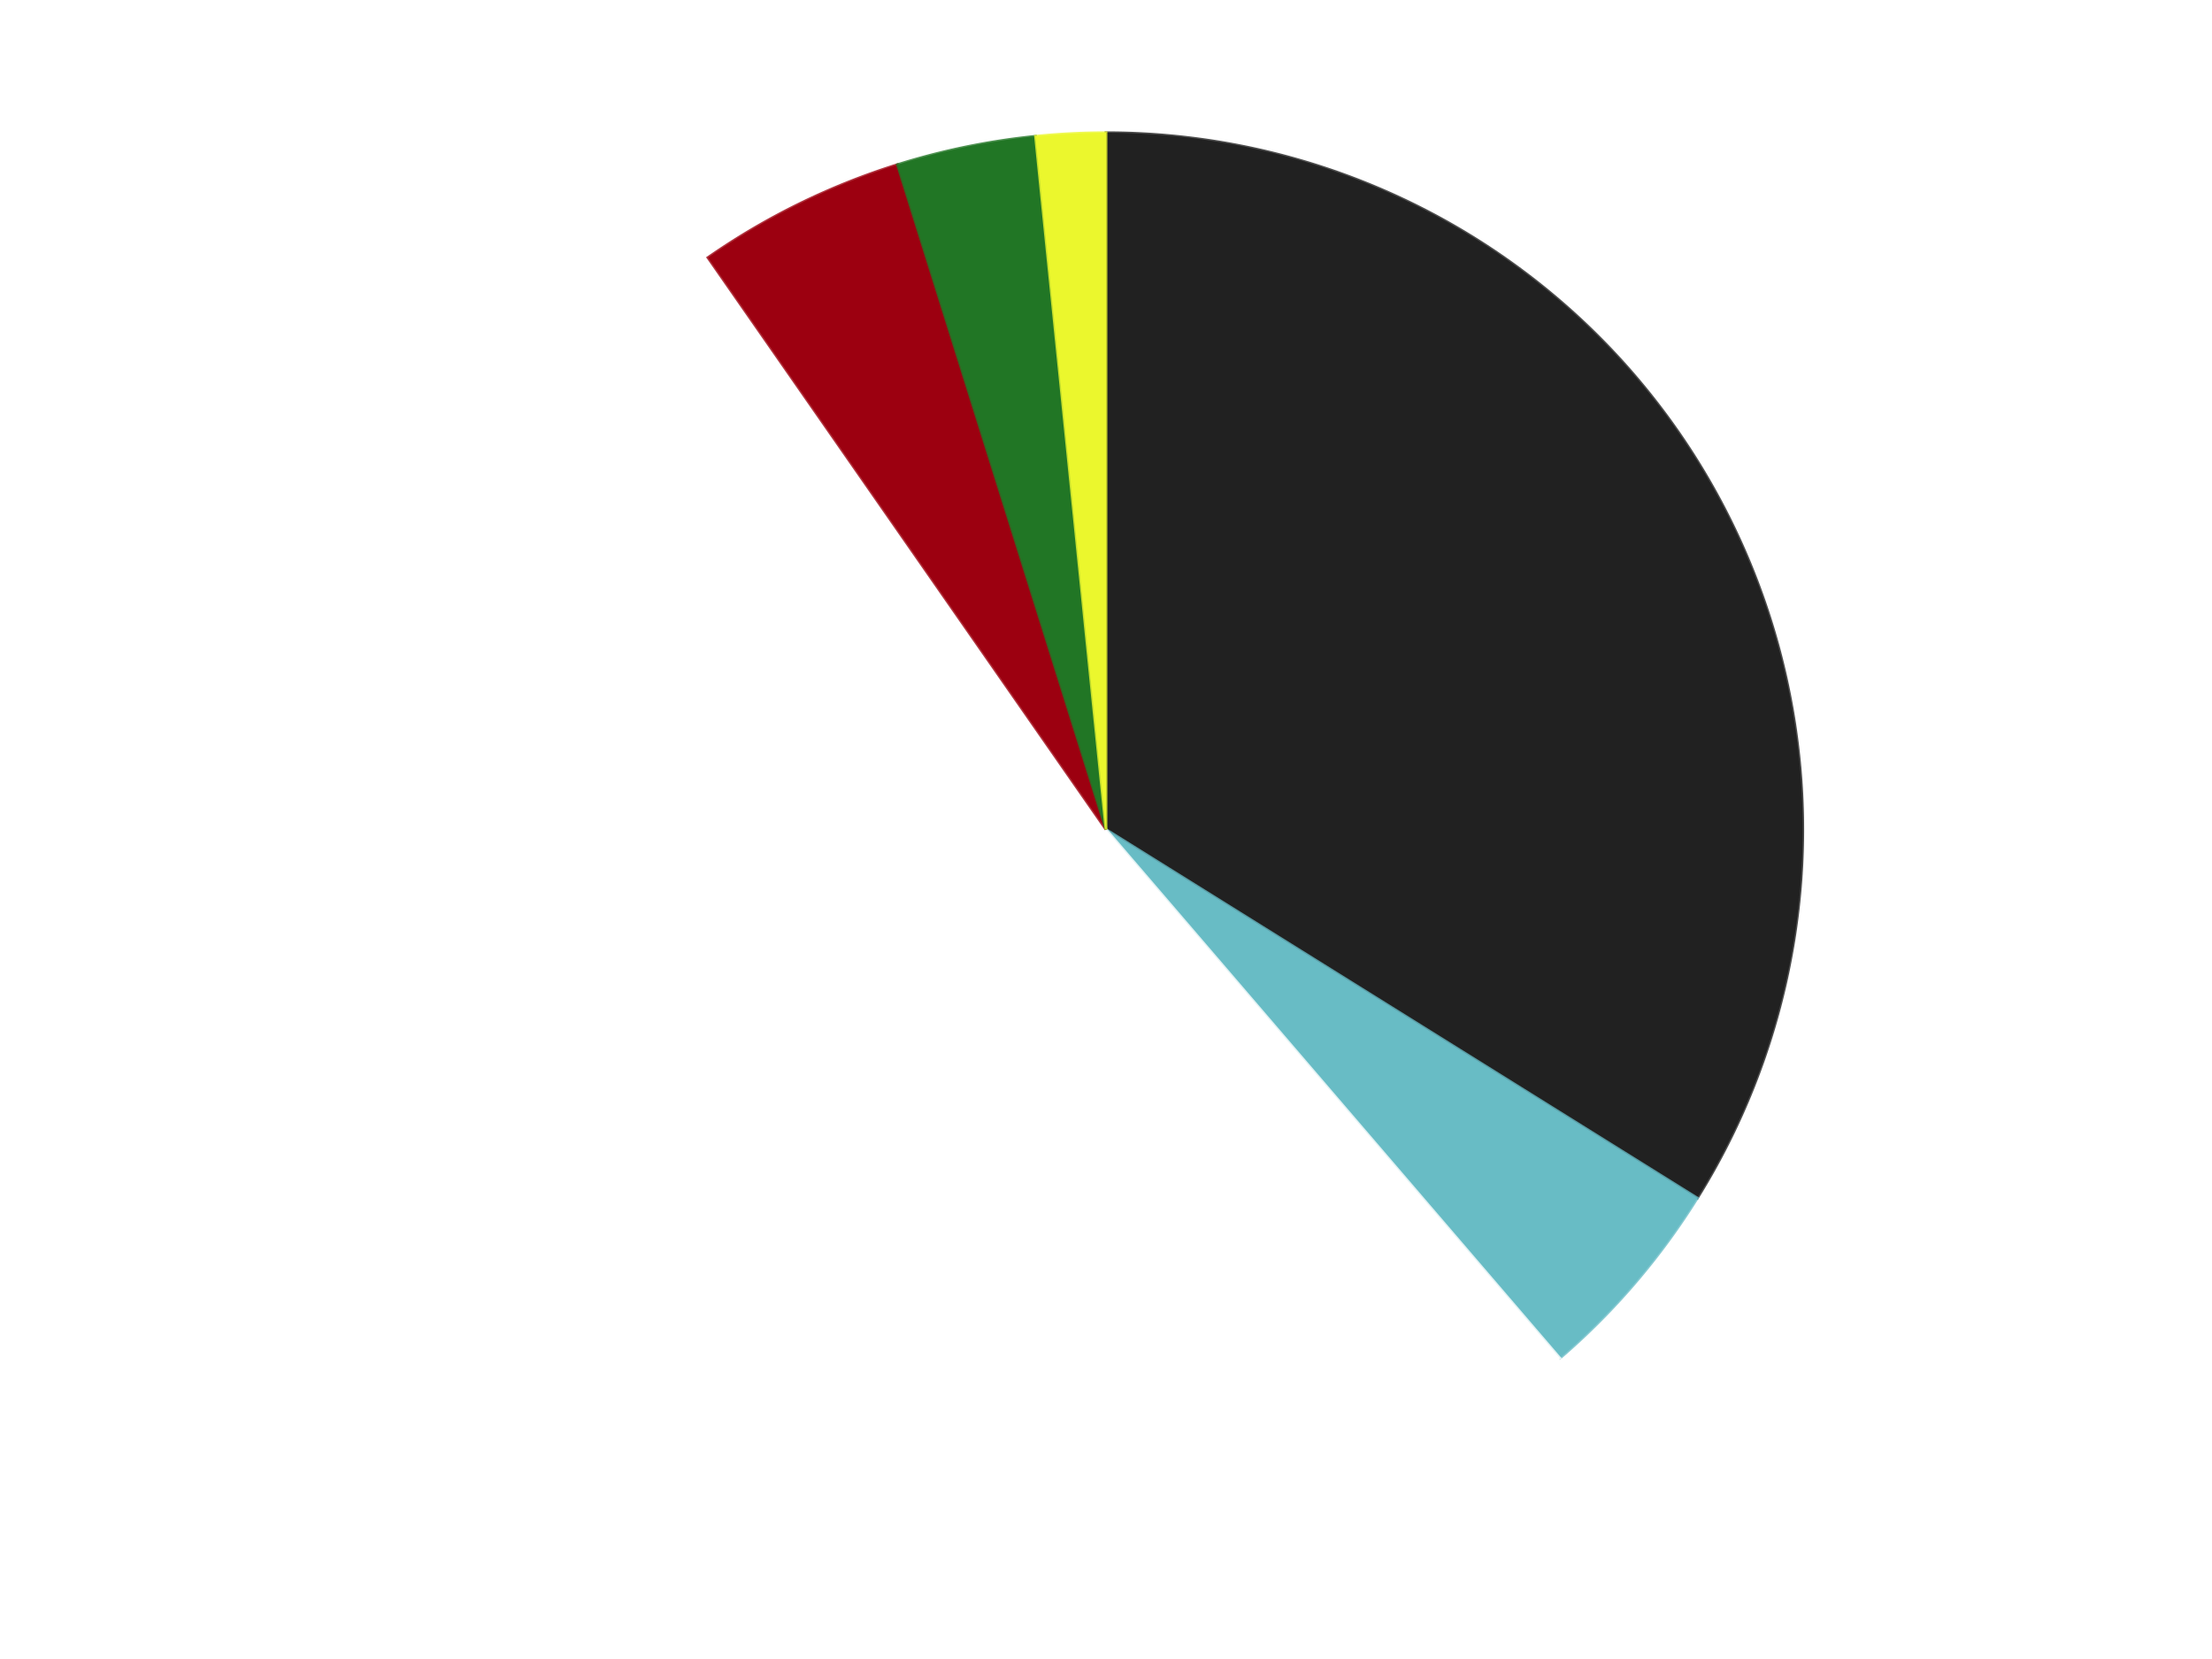 <?xml version='1.0' encoding='utf-8'?>
<svg xmlns="http://www.w3.org/2000/svg" xmlns:xlink="http://www.w3.org/1999/xlink" id="chart-2f914ff0-a73d-453a-9a41-1f1656275b1e" class="pygal-chart" viewBox="0 0 800 600"><!--Generated with pygal 3.0.4 (lxml) ©Kozea 2012-2016 on 2024-07-06--><!--http://pygal.org--><!--http://github.com/Kozea/pygal--><defs><style type="text/css">#chart-2f914ff0-a73d-453a-9a41-1f1656275b1e{-webkit-user-select:none;-webkit-font-smoothing:antialiased;font-family:Consolas,"Liberation Mono",Menlo,Courier,monospace}#chart-2f914ff0-a73d-453a-9a41-1f1656275b1e .title{font-family:Consolas,"Liberation Mono",Menlo,Courier,monospace;font-size:16px}#chart-2f914ff0-a73d-453a-9a41-1f1656275b1e .legends .legend text{font-family:Consolas,"Liberation Mono",Menlo,Courier,monospace;font-size:14px}#chart-2f914ff0-a73d-453a-9a41-1f1656275b1e .axis text{font-family:Consolas,"Liberation Mono",Menlo,Courier,monospace;font-size:10px}#chart-2f914ff0-a73d-453a-9a41-1f1656275b1e .axis text.major{font-family:Consolas,"Liberation Mono",Menlo,Courier,monospace;font-size:10px}#chart-2f914ff0-a73d-453a-9a41-1f1656275b1e .text-overlay text.value{font-family:Consolas,"Liberation Mono",Menlo,Courier,monospace;font-size:16px}#chart-2f914ff0-a73d-453a-9a41-1f1656275b1e .text-overlay text.label{font-family:Consolas,"Liberation Mono",Menlo,Courier,monospace;font-size:10px}#chart-2f914ff0-a73d-453a-9a41-1f1656275b1e .tooltip{font-family:Consolas,"Liberation Mono",Menlo,Courier,monospace;font-size:14px}#chart-2f914ff0-a73d-453a-9a41-1f1656275b1e text.no_data{font-family:Consolas,"Liberation Mono",Menlo,Courier,monospace;font-size:64px}
#chart-2f914ff0-a73d-453a-9a41-1f1656275b1e{background-color:transparent}#chart-2f914ff0-a73d-453a-9a41-1f1656275b1e path,#chart-2f914ff0-a73d-453a-9a41-1f1656275b1e line,#chart-2f914ff0-a73d-453a-9a41-1f1656275b1e rect,#chart-2f914ff0-a73d-453a-9a41-1f1656275b1e circle{-webkit-transition:150ms;-moz-transition:150ms;transition:150ms}#chart-2f914ff0-a73d-453a-9a41-1f1656275b1e .graph &gt; .background{fill:transparent}#chart-2f914ff0-a73d-453a-9a41-1f1656275b1e .plot &gt; .background{fill:transparent}#chart-2f914ff0-a73d-453a-9a41-1f1656275b1e .graph{fill:rgba(0,0,0,.87)}#chart-2f914ff0-a73d-453a-9a41-1f1656275b1e text.no_data{fill:rgba(0,0,0,1)}#chart-2f914ff0-a73d-453a-9a41-1f1656275b1e .title{fill:rgba(0,0,0,1)}#chart-2f914ff0-a73d-453a-9a41-1f1656275b1e .legends .legend text{fill:rgba(0,0,0,.87)}#chart-2f914ff0-a73d-453a-9a41-1f1656275b1e .legends .legend:hover text{fill:rgba(0,0,0,1)}#chart-2f914ff0-a73d-453a-9a41-1f1656275b1e .axis .line{stroke:rgba(0,0,0,1)}#chart-2f914ff0-a73d-453a-9a41-1f1656275b1e .axis .guide.line{stroke:rgba(0,0,0,.54)}#chart-2f914ff0-a73d-453a-9a41-1f1656275b1e .axis .major.line{stroke:rgba(0,0,0,.87)}#chart-2f914ff0-a73d-453a-9a41-1f1656275b1e .axis text.major{fill:rgba(0,0,0,1)}#chart-2f914ff0-a73d-453a-9a41-1f1656275b1e .axis.y .guides:hover .guide.line,#chart-2f914ff0-a73d-453a-9a41-1f1656275b1e .line-graph .axis.x .guides:hover .guide.line,#chart-2f914ff0-a73d-453a-9a41-1f1656275b1e .stackedline-graph .axis.x .guides:hover .guide.line,#chart-2f914ff0-a73d-453a-9a41-1f1656275b1e .xy-graph .axis.x .guides:hover .guide.line{stroke:rgba(0,0,0,1)}#chart-2f914ff0-a73d-453a-9a41-1f1656275b1e .axis .guides:hover text{fill:rgba(0,0,0,1)}#chart-2f914ff0-a73d-453a-9a41-1f1656275b1e .reactive{fill-opacity:1.0;stroke-opacity:.8;stroke-width:1}#chart-2f914ff0-a73d-453a-9a41-1f1656275b1e .ci{stroke:rgba(0,0,0,.87)}#chart-2f914ff0-a73d-453a-9a41-1f1656275b1e .reactive.active,#chart-2f914ff0-a73d-453a-9a41-1f1656275b1e .active .reactive{fill-opacity:0.6;stroke-opacity:.9;stroke-width:4}#chart-2f914ff0-a73d-453a-9a41-1f1656275b1e .ci .reactive.active{stroke-width:1.5}#chart-2f914ff0-a73d-453a-9a41-1f1656275b1e .series text{fill:rgba(0,0,0,1)}#chart-2f914ff0-a73d-453a-9a41-1f1656275b1e .tooltip rect{fill:transparent;stroke:rgba(0,0,0,1);-webkit-transition:opacity 150ms;-moz-transition:opacity 150ms;transition:opacity 150ms}#chart-2f914ff0-a73d-453a-9a41-1f1656275b1e .tooltip .label{fill:rgba(0,0,0,.87)}#chart-2f914ff0-a73d-453a-9a41-1f1656275b1e .tooltip .label{fill:rgba(0,0,0,.87)}#chart-2f914ff0-a73d-453a-9a41-1f1656275b1e .tooltip .legend{font-size:.8em;fill:rgba(0,0,0,.54)}#chart-2f914ff0-a73d-453a-9a41-1f1656275b1e .tooltip .x_label{font-size:.6em;fill:rgba(0,0,0,1)}#chart-2f914ff0-a73d-453a-9a41-1f1656275b1e .tooltip .xlink{font-size:.5em;text-decoration:underline}#chart-2f914ff0-a73d-453a-9a41-1f1656275b1e .tooltip .value{font-size:1.5em}#chart-2f914ff0-a73d-453a-9a41-1f1656275b1e .bound{font-size:.5em}#chart-2f914ff0-a73d-453a-9a41-1f1656275b1e .max-value{font-size:.75em;fill:rgba(0,0,0,.54)}#chart-2f914ff0-a73d-453a-9a41-1f1656275b1e .map-element{fill:transparent;stroke:rgba(0,0,0,.54) !important}#chart-2f914ff0-a73d-453a-9a41-1f1656275b1e .map-element .reactive{fill-opacity:inherit;stroke-opacity:inherit}#chart-2f914ff0-a73d-453a-9a41-1f1656275b1e .color-0,#chart-2f914ff0-a73d-453a-9a41-1f1656275b1e .color-0 a:visited{stroke:#F44336;fill:#F44336}#chart-2f914ff0-a73d-453a-9a41-1f1656275b1e .color-1,#chart-2f914ff0-a73d-453a-9a41-1f1656275b1e .color-1 a:visited{stroke:#3F51B5;fill:#3F51B5}#chart-2f914ff0-a73d-453a-9a41-1f1656275b1e .color-2,#chart-2f914ff0-a73d-453a-9a41-1f1656275b1e .color-2 a:visited{stroke:#009688;fill:#009688}#chart-2f914ff0-a73d-453a-9a41-1f1656275b1e .color-3,#chart-2f914ff0-a73d-453a-9a41-1f1656275b1e .color-3 a:visited{stroke:#FFC107;fill:#FFC107}#chart-2f914ff0-a73d-453a-9a41-1f1656275b1e .color-4,#chart-2f914ff0-a73d-453a-9a41-1f1656275b1e .color-4 a:visited{stroke:#FF5722;fill:#FF5722}#chart-2f914ff0-a73d-453a-9a41-1f1656275b1e .color-5,#chart-2f914ff0-a73d-453a-9a41-1f1656275b1e .color-5 a:visited{stroke:#9C27B0;fill:#9C27B0}#chart-2f914ff0-a73d-453a-9a41-1f1656275b1e .text-overlay .color-0 text{fill:black}#chart-2f914ff0-a73d-453a-9a41-1f1656275b1e .text-overlay .color-1 text{fill:black}#chart-2f914ff0-a73d-453a-9a41-1f1656275b1e .text-overlay .color-2 text{fill:black}#chart-2f914ff0-a73d-453a-9a41-1f1656275b1e .text-overlay .color-3 text{fill:black}#chart-2f914ff0-a73d-453a-9a41-1f1656275b1e .text-overlay .color-4 text{fill:black}#chart-2f914ff0-a73d-453a-9a41-1f1656275b1e .text-overlay .color-5 text{fill:black}
#chart-2f914ff0-a73d-453a-9a41-1f1656275b1e text.no_data{text-anchor:middle}#chart-2f914ff0-a73d-453a-9a41-1f1656275b1e .guide.line{fill:none}#chart-2f914ff0-a73d-453a-9a41-1f1656275b1e .centered{text-anchor:middle}#chart-2f914ff0-a73d-453a-9a41-1f1656275b1e .title{text-anchor:middle}#chart-2f914ff0-a73d-453a-9a41-1f1656275b1e .legends .legend text{fill-opacity:1}#chart-2f914ff0-a73d-453a-9a41-1f1656275b1e .axis.x text{text-anchor:middle}#chart-2f914ff0-a73d-453a-9a41-1f1656275b1e .axis.x:not(.web) text[transform]{text-anchor:start}#chart-2f914ff0-a73d-453a-9a41-1f1656275b1e .axis.x:not(.web) text[transform].backwards{text-anchor:end}#chart-2f914ff0-a73d-453a-9a41-1f1656275b1e .axis.y text{text-anchor:end}#chart-2f914ff0-a73d-453a-9a41-1f1656275b1e .axis.y text[transform].backwards{text-anchor:start}#chart-2f914ff0-a73d-453a-9a41-1f1656275b1e .axis.y2 text{text-anchor:start}#chart-2f914ff0-a73d-453a-9a41-1f1656275b1e .axis.y2 text[transform].backwards{text-anchor:end}#chart-2f914ff0-a73d-453a-9a41-1f1656275b1e .axis .guide.line{stroke-dasharray:4,4;stroke:black}#chart-2f914ff0-a73d-453a-9a41-1f1656275b1e .axis .major.guide.line{stroke-dasharray:6,6;stroke:black}#chart-2f914ff0-a73d-453a-9a41-1f1656275b1e .horizontal .axis.y .guide.line,#chart-2f914ff0-a73d-453a-9a41-1f1656275b1e .horizontal .axis.y2 .guide.line,#chart-2f914ff0-a73d-453a-9a41-1f1656275b1e .vertical .axis.x .guide.line{opacity:0}#chart-2f914ff0-a73d-453a-9a41-1f1656275b1e .horizontal .axis.always_show .guide.line,#chart-2f914ff0-a73d-453a-9a41-1f1656275b1e .vertical .axis.always_show .guide.line{opacity:1 !important}#chart-2f914ff0-a73d-453a-9a41-1f1656275b1e .axis.y .guides:hover .guide.line,#chart-2f914ff0-a73d-453a-9a41-1f1656275b1e .axis.y2 .guides:hover .guide.line,#chart-2f914ff0-a73d-453a-9a41-1f1656275b1e .axis.x .guides:hover .guide.line{opacity:1}#chart-2f914ff0-a73d-453a-9a41-1f1656275b1e .axis .guides:hover text{opacity:1}#chart-2f914ff0-a73d-453a-9a41-1f1656275b1e .nofill{fill:none}#chart-2f914ff0-a73d-453a-9a41-1f1656275b1e .subtle-fill{fill-opacity:.2}#chart-2f914ff0-a73d-453a-9a41-1f1656275b1e .dot{stroke-width:1px;fill-opacity:1;stroke-opacity:1}#chart-2f914ff0-a73d-453a-9a41-1f1656275b1e .dot.active{stroke-width:5px}#chart-2f914ff0-a73d-453a-9a41-1f1656275b1e .dot.negative{fill:transparent}#chart-2f914ff0-a73d-453a-9a41-1f1656275b1e text,#chart-2f914ff0-a73d-453a-9a41-1f1656275b1e tspan{stroke:none !important}#chart-2f914ff0-a73d-453a-9a41-1f1656275b1e .series text.active{opacity:1}#chart-2f914ff0-a73d-453a-9a41-1f1656275b1e .tooltip rect{fill-opacity:.95;stroke-width:.5}#chart-2f914ff0-a73d-453a-9a41-1f1656275b1e .tooltip text{fill-opacity:1}#chart-2f914ff0-a73d-453a-9a41-1f1656275b1e .showable{visibility:hidden}#chart-2f914ff0-a73d-453a-9a41-1f1656275b1e .showable.shown{visibility:visible}#chart-2f914ff0-a73d-453a-9a41-1f1656275b1e .gauge-background{fill:rgba(229,229,229,1);stroke:none}#chart-2f914ff0-a73d-453a-9a41-1f1656275b1e .bg-lines{stroke:transparent;stroke-width:2px}</style><script type="text/javascript">window.pygal = window.pygal || {};window.pygal.config = window.pygal.config || {};window.pygal.config['2f914ff0-a73d-453a-9a41-1f1656275b1e'] = {"allow_interruptions": false, "box_mode": "extremes", "classes": ["pygal-chart"], "css": ["file://style.css", "file://graph.css"], "defs": [], "disable_xml_declaration": false, "dots_size": 2.5, "dynamic_print_values": false, "explicit_size": false, "fill": false, "force_uri_protocol": "https", "formatter": null, "half_pie": false, "height": 600, "include_x_axis": false, "inner_radius": 0, "interpolate": null, "interpolation_parameters": {}, "interpolation_precision": 250, "inverse_y_axis": false, "js": ["//kozea.github.io/pygal.js/2.0.x/pygal-tooltips.min.js"], "legend_at_bottom": false, "legend_at_bottom_columns": null, "legend_box_size": 12, "logarithmic": false, "margin": 20, "margin_bottom": null, "margin_left": null, "margin_right": null, "margin_top": null, "max_scale": 16, "min_scale": 4, "missing_value_fill_truncation": "x", "no_data_text": "No data", "no_prefix": false, "order_min": null, "pretty_print": false, "print_labels": false, "print_values": false, "print_values_position": "center", "print_zeroes": true, "range": null, "rounded_bars": null, "secondary_range": null, "show_dots": true, "show_legend": false, "show_minor_x_labels": true, "show_minor_y_labels": true, "show_only_major_dots": false, "show_x_guides": false, "show_x_labels": true, "show_y_guides": true, "show_y_labels": true, "spacing": 10, "stack_from_top": false, "strict": false, "stroke": true, "stroke_style": null, "style": {"background": "transparent", "ci_colors": [], "colors": ["#F44336", "#3F51B5", "#009688", "#FFC107", "#FF5722", "#9C27B0", "#03A9F4", "#8BC34A", "#FF9800", "#E91E63", "#2196F3", "#4CAF50", "#FFEB3B", "#673AB7", "#00BCD4", "#CDDC39", "#9E9E9E", "#607D8B"], "dot_opacity": "1", "font_family": "Consolas, \"Liberation Mono\", Menlo, Courier, monospace", "foreground": "rgba(0, 0, 0, .87)", "foreground_strong": "rgba(0, 0, 0, 1)", "foreground_subtle": "rgba(0, 0, 0, .54)", "guide_stroke_color": "black", "guide_stroke_dasharray": "4,4", "label_font_family": "Consolas, \"Liberation Mono\", Menlo, Courier, monospace", "label_font_size": 10, "legend_font_family": "Consolas, \"Liberation Mono\", Menlo, Courier, monospace", "legend_font_size": 14, "major_guide_stroke_color": "black", "major_guide_stroke_dasharray": "6,6", "major_label_font_family": "Consolas, \"Liberation Mono\", Menlo, Courier, monospace", "major_label_font_size": 10, "no_data_font_family": "Consolas, \"Liberation Mono\", Menlo, Courier, monospace", "no_data_font_size": 64, "opacity": "1.0", "opacity_hover": "0.6", "plot_background": "transparent", "stroke_opacity": ".8", "stroke_opacity_hover": ".9", "stroke_width": "1", "stroke_width_hover": "4", "title_font_family": "Consolas, \"Liberation Mono\", Menlo, Courier, monospace", "title_font_size": 16, "tooltip_font_family": "Consolas, \"Liberation Mono\", Menlo, Courier, monospace", "tooltip_font_size": 14, "transition": "150ms", "value_background": "rgba(229, 229, 229, 1)", "value_colors": [], "value_font_family": "Consolas, \"Liberation Mono\", Menlo, Courier, monospace", "value_font_size": 16, "value_label_font_family": "Consolas, \"Liberation Mono\", Menlo, Courier, monospace", "value_label_font_size": 10}, "title": null, "tooltip_border_radius": 0, "tooltip_fancy_mode": true, "truncate_label": null, "truncate_legend": null, "width": 800, "x_label_rotation": 0, "x_labels": null, "x_labels_major": null, "x_labels_major_count": null, "x_labels_major_every": null, "x_title": null, "xrange": null, "y_label_rotation": 0, "y_labels": null, "y_labels_major": null, "y_labels_major_count": null, "y_labels_major_every": null, "y_title": null, "zero": 0, "legends": ["Black", "Trans-Light Blue", "White", "Trans-Red", "Trans-Green", "Trans-Yellow"]}</script><script type="text/javascript" xlink:href="https://kozea.github.io/pygal.js/2.0.x/pygal-tooltips.min.js"/></defs><title>Pygal</title><g class="graph pie-graph vertical"><rect x="0" y="0" width="800" height="600" class="background"/><g transform="translate(20, 20)" class="plot"><rect x="0" y="0" width="760" height="560" class="background"/><g class="series serie-0 color-0"><g class="slices"><g class="slice" style="fill: #212121; stroke: #212121"><path d="M380 28 A252 252 0 0 1 593.858 413.299 L380 280 A0 0 0 0 0 380 280 z" class="slice reactive tooltip-trigger"/><desc class="value">21</desc><desc class="x centered">490.1676736342173</desc><desc class="y centered">218.85195272108376</desc></g></g></g><g class="series serie-1 color-1"><g class="slices"><g class="slice" style="fill: #68BCC5; stroke: #68BCC5"><path d="M593.858 413.299 A252 252 0 0 1 544.146 471.207 L380 280 A0 0 0 0 0 380 280 z" class="slice reactive tooltip-trigger"/><desc class="value">3</desc><desc class="x centered">475.60352345929164</desc><desc class="y centered">362.072932823</desc></g></g></g><g class="series serie-2 color-2"><g class="slices"><g class="slice" style="fill: #FFFFFF; stroke: #FFFFFF"><path d="M544.146 471.207 A252 252 0 1 1 236.04 73.168 L380 280 A0 0 0 1 0 380 280 z" class="slice reactive tooltip-trigger"/><desc class="value">32</desc><desc class="x centered">280.36225714585004</desc><desc class="y centered">357.1253538010056</desc></g></g></g><g class="series serie-3 color-3"><g class="slices"><g class="slice" style="fill: #9C0010; stroke: #9C0010"><path d="M236.04 73.168 A252 252 0 0 1 304.56 39.557 L380 280 A0 0 0 0 0 380 280 z" class="slice reactive tooltip-trigger"/><desc class="value">3</desc><desc class="x centered">324.510336903738</desc><desc class="y centered">166.8766280140866</desc></g></g></g><g class="series serie-4 color-4"><g class="slices"><g class="slice" style="fill: #217625; stroke: #217625"><path d="M304.56 39.557 A252 252 0 0 1 354.506 29.293 L380 280 A0 0 0 0 0 380 280 z" class="slice reactive tooltip-trigger"/><desc class="value">2</desc><desc class="x centered">354.6363864688288</desc><desc class="y centered">156.5792274021857</desc></g></g></g><g class="series serie-5 color-5"><g class="slices"><g class="slice" style="fill: #EBF72D; stroke: #EBF72D"><path d="M354.506 29.293 A252 252 0 0 1 380 28 L380 280 A0 0 0 0 0 380 280 z" class="slice reactive tooltip-trigger"/><desc class="value">1</desc><desc class="x centered">373.61820472632206</desc><desc class="y centered">154.16172009644737</desc></g></g></g></g><g class="titles"/><g transform="translate(20, 20)" class="plot overlay"><g class="series serie-0 color-0"/><g class="series serie-1 color-1"/><g class="series serie-2 color-2"/><g class="series serie-3 color-3"/><g class="series serie-4 color-4"/><g class="series serie-5 color-5"/></g><g transform="translate(20, 20)" class="plot text-overlay"><g class="series serie-0 color-0"/><g class="series serie-1 color-1"/><g class="series serie-2 color-2"/><g class="series serie-3 color-3"/><g class="series serie-4 color-4"/><g class="series serie-5 color-5"/></g><g transform="translate(20, 20)" class="plot tooltip-overlay"><g transform="translate(0 0)" style="opacity: 0" class="tooltip"><rect rx="0" ry="0" width="0" height="0" class="tooltip-box"/><g class="text"/></g></g></g></svg>